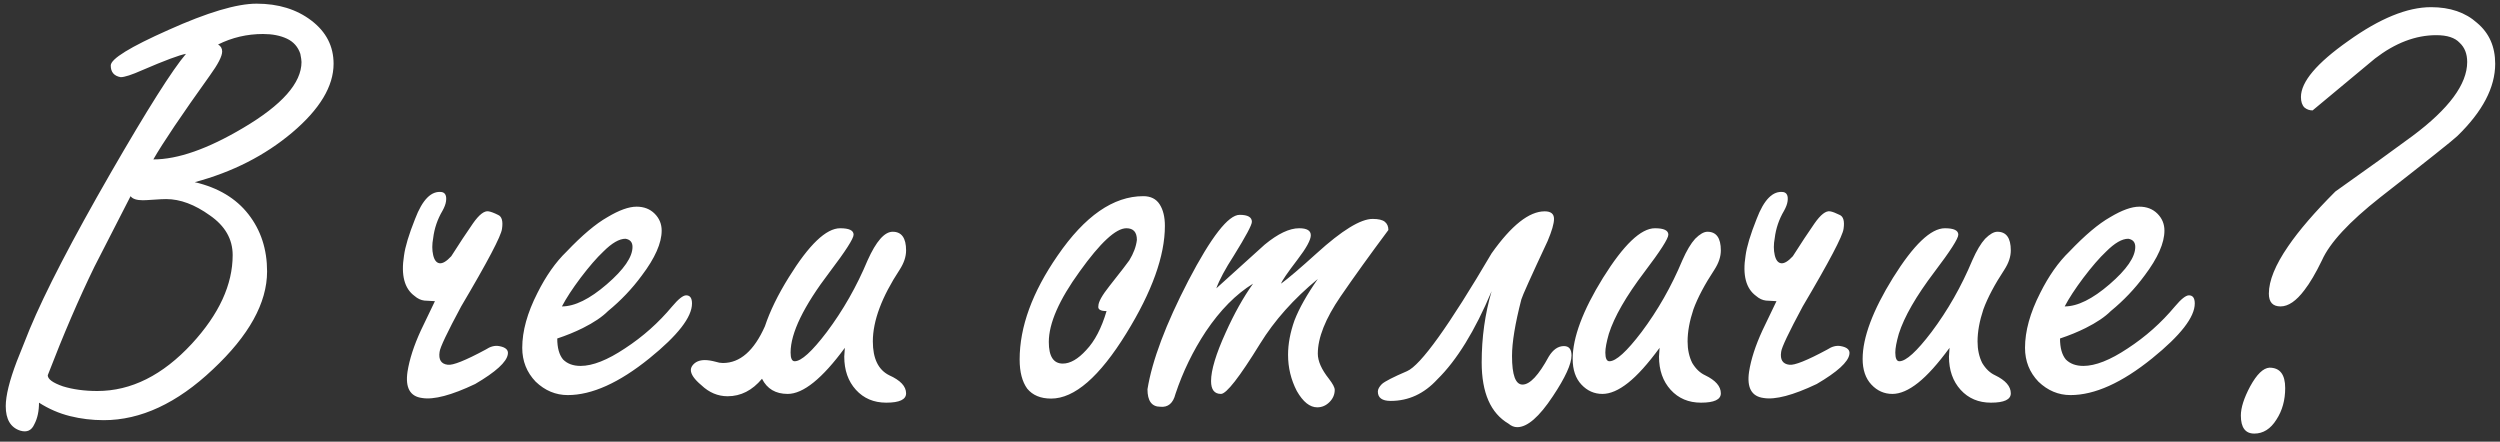 <?xml version="1.0" encoding="UTF-8"?> <svg xmlns="http://www.w3.org/2000/svg" width="300" height="53" viewBox="0 0 300 53" fill="none"><rect x="0" y="0" width="300" height="53" fill="#333333" stroke="none"/><path d="M40.03 7.65C40.03 10.357 38.373 13.11 35.06 15.91C31.793 18.663 27.897 20.647 23.37 21.86C26.17 22.513 28.317 23.797 29.81 25.71C31.303 27.623 32.05 29.91 32.05 32.57C32.05 36.35 29.88 40.27 25.54 44.33C21.247 48.39 16.883 50.42 12.45 50.42C11.05 50.42 9.697 50.257 8.39 49.93C7.083 49.603 5.847 49.067 4.68 48.32C4.68 49.347 4.493 50.21 4.12 50.91C3.793 51.657 3.233 51.913 2.44 51.68C1.273 51.307 0.69 50.327 0.69 48.74C0.69 47.48 1.133 45.683 2.02 43.35C2.3 42.65 2.813 41.367 3.56 39.5C5.427 35.02 8.67 28.767 13.29 20.74C17.677 13.133 20.687 8.373 22.32 6.46C21.527 6.6 19.777 7.253 17.07 8.42C15.81 8.98 14.947 9.26 14.48 9.26C13.687 9.12 13.29 8.653 13.29 7.86C13.29 7.067 15.6 5.643 20.22 3.59C24.887 1.49 28.41 0.44 30.79 0.44C33.403 0.44 35.597 1.117 37.37 2.47C39.143 3.823 40.03 5.55 40.03 7.65ZM36.04 6.46C35.76 5.62 35.223 5.013 34.43 4.64C33.637 4.267 32.68 4.08 31.56 4.08C29.647 4.08 27.85 4.5 26.17 5.34C26.497 5.527 26.66 5.807 26.66 6.18C26.66 6.74 26.17 7.697 25.19 9.05C21.783 13.81 19.52 17.17 18.4 19.13C21.34 19.13 24.933 17.87 29.18 15.35C33.847 12.597 36.18 9.96 36.18 7.44C36.18 7.253 36.133 6.927 36.04 6.46ZM27.92 30.61C27.92 28.697 27.01 27.11 25.19 25.85C23.37 24.543 21.62 23.89 19.94 23.89C19.613 23.89 19.123 23.913 18.47 23.96C17.817 24.007 17.373 24.03 17.14 24.03C16.393 24.03 15.903 23.867 15.67 23.54C14.223 26.387 12.777 29.21 11.33 32.01C9.463 35.837 7.597 40.177 5.73 45.03C5.73 45.497 6.337 45.94 7.55 46.36C8.763 46.733 10.14 46.92 11.68 46.92C15.74 46.92 19.52 45.03 23.02 41.25C26.287 37.703 27.92 34.157 27.92 30.61ZM57.02 46.08C54.174 47.433 52.05 47.993 50.65 47.76C49.204 47.573 48.62 46.523 48.9 44.61C49.134 43.117 49.67 41.46 50.51 39.64L52.19 36.14L50.93 36.07C50.51 36.023 50.114 35.837 49.74 35.51C48.527 34.623 48.107 33.013 48.48 30.68C48.62 29.607 49.064 28.137 49.81 26.27C50.697 23.937 51.77 22.863 53.03 23.05C53.45 23.143 53.614 23.517 53.52 24.17C53.474 24.497 53.334 24.87 53.1 25.29C52.494 26.317 52.12 27.413 51.98 28.58C51.84 29.327 51.84 30.003 51.98 30.61C52.12 31.217 52.377 31.543 52.75 31.59C53.124 31.637 53.59 31.357 54.15 30.75C55.13 29.21 55.994 27.903 56.74 26.83C57.487 25.757 58.117 25.267 58.63 25.36C58.91 25.407 59.284 25.547 59.75 25.78C60.217 25.967 60.38 26.527 60.24 27.46C60.147 28.3 58.514 31.403 55.34 36.77C53.66 39.897 52.797 41.717 52.75 42.23C52.61 43.163 52.937 43.677 53.73 43.77C54.337 43.863 55.854 43.257 58.28 41.95C58.84 41.577 59.377 41.437 59.89 41.53C60.684 41.67 61.034 41.997 60.94 42.51C60.8 43.443 59.494 44.633 57.02 46.08ZM83.04 36.42C83.04 38.053 81.336 40.247 77.93 43C74.29 45.94 71.023 47.41 68.129 47.41C66.683 47.41 65.4 46.873 64.279 45.8C63.206 44.68 62.669 43.327 62.669 41.74C62.669 39.733 63.276 37.54 64.49 35.16C65.516 33.107 66.683 31.45 67.99 30.19C69.856 28.23 71.49 26.853 72.889 26.06C74.29 25.22 75.456 24.8 76.389 24.8C77.276 24.8 77.999 25.08 78.559 25.64C79.12 26.2 79.4 26.877 79.4 27.67C79.4 29.163 78.606 30.96 77.019 33.06C75.853 34.647 74.499 36.07 72.96 37.33C72.26 38.03 71.256 38.707 69.95 39.36C69.016 39.827 67.99 40.247 66.87 40.62C66.87 41.74 67.103 42.58 67.57 43.14C68.083 43.653 68.783 43.91 69.669 43.91C71.116 43.91 72.889 43.21 74.99 41.81C77.136 40.41 79.026 38.73 80.659 36.77C81.406 35.883 81.966 35.44 82.34 35.44C82.806 35.44 83.04 35.767 83.04 36.42ZM75.9 29.63C75.9 29.07 75.62 28.743 75.059 28.65C74.313 28.65 73.426 29.163 72.4 30.19C71.606 30.937 70.696 31.987 69.669 33.34C68.689 34.647 67.943 35.79 67.43 36.77C68.969 36.77 70.766 35.883 72.82 34.11C74.873 32.337 75.9 30.843 75.9 29.63ZM91.441 45.45C90.274 46.85 88.897 47.55 87.311 47.55C86.144 47.55 85.094 47.107 84.161 46.22C83.321 45.52 82.901 44.913 82.901 44.4C82.901 44.213 82.971 44.027 83.111 43.84C83.437 43.42 83.927 43.21 84.581 43.21C84.954 43.21 85.397 43.28 85.911 43.42C86.191 43.513 86.471 43.56 86.751 43.56C88.804 43.56 90.484 42.09 91.791 39.15C92.397 37.33 93.354 35.37 94.661 33.27C97.087 29.35 99.141 27.39 100.821 27.39C101.894 27.39 102.431 27.647 102.431 28.16C102.431 28.627 101.474 30.12 99.561 32.64C96.434 36.747 94.871 39.967 94.871 42.3C94.871 43 95.034 43.35 95.361 43.35C96.154 43.35 97.437 42.183 99.211 39.85C101.171 37.237 102.804 34.367 104.111 31.24C105.137 28.953 106.141 27.81 107.121 27.81C108.194 27.81 108.731 28.557 108.731 30.05C108.731 30.797 108.474 31.567 107.961 32.36C105.814 35.627 104.741 38.497 104.741 40.97C104.741 43.023 105.394 44.377 106.701 45.03C108.054 45.637 108.731 46.36 108.731 47.2C108.731 47.947 107.937 48.32 106.351 48.32C104.857 48.32 103.644 47.807 102.711 46.78C101.777 45.753 101.311 44.423 101.311 42.79L101.381 41.74C98.674 45.427 96.387 47.27 94.521 47.27C93.074 47.27 92.047 46.663 91.441 45.45ZM139.787 27.11C139.787 30.703 138.247 34.997 135.167 39.99C131.947 45.217 128.937 47.83 126.137 47.83C124.877 47.83 123.92 47.433 123.267 46.64C122.66 45.8 122.357 44.633 122.357 43.14C122.357 39.22 123.874 35.067 126.907 30.68C130.174 25.92 133.604 23.54 137.197 23.54C138.084 23.54 138.737 23.867 139.157 24.52C139.577 25.173 139.787 26.037 139.787 27.11ZM136.427 28.79C136.427 27.857 136.007 27.39 135.167 27.39C133.907 27.39 132.04 29.117 129.567 32.57C127.094 35.977 125.857 38.8 125.857 41.04C125.857 42.767 126.417 43.63 127.537 43.63C128.424 43.63 129.357 43.093 130.337 42.02C131.364 40.947 132.18 39.383 132.787 37.33C132.04 37.33 131.714 37.12 131.807 36.7C131.807 36.233 132.25 35.44 133.137 34.32C134.537 32.547 135.33 31.52 135.517 31.24C136.03 30.4 136.334 29.583 136.427 28.79ZM166.607 27.6C164.414 30.54 162.5 33.2 160.867 35.58C159.047 38.24 158.137 40.527 158.137 42.44C158.137 43.327 158.58 44.33 159.467 45.45C159.934 46.057 160.167 46.5 160.167 46.78C160.167 47.34 159.957 47.83 159.537 48.25C159.117 48.67 158.627 48.88 158.067 48.88C157.18 48.88 156.364 48.227 155.617 46.92C154.917 45.567 154.567 44.12 154.567 42.58C154.567 41.273 154.824 39.897 155.337 38.45C155.897 37.003 156.83 35.347 158.137 33.48C155.244 35.86 152.934 38.45 151.207 41.25C148.734 45.263 147.17 47.27 146.517 47.27C145.724 47.27 145.327 46.757 145.327 45.73C145.327 44.423 145.91 42.487 147.077 39.92C148.104 37.633 149.2 35.673 150.367 34.04C148.314 35.3 146.424 37.213 144.697 39.78C143.157 42.113 141.944 44.61 141.057 47.27C140.777 48.39 140.17 48.903 139.237 48.81C138.21 48.81 137.697 48.11 137.697 46.71C138.257 43.257 139.89 38.917 142.597 33.69C145.35 28.417 147.404 25.78 148.757 25.78C149.737 25.78 150.227 26.06 150.227 26.62C150.227 26.993 149.504 28.347 148.057 30.68C147.03 32.267 146.33 33.573 145.957 34.6C147.87 32.873 149.807 31.123 151.767 29.35C153.354 28.043 154.73 27.39 155.897 27.39C156.83 27.39 157.297 27.67 157.297 28.23C157.297 28.79 156.76 29.77 155.687 31.17C154.474 32.757 153.82 33.713 153.727 34.04C154.614 33.387 156.037 32.173 157.997 30.4C161.03 27.647 163.27 26.27 164.717 26.27C165.417 26.27 165.907 26.387 166.187 26.62C166.467 26.853 166.607 27.18 166.607 27.6ZM172.482 45.52C170.895 47.247 169.029 48.11 166.882 48.11C165.855 48.11 165.342 47.737 165.342 46.99C165.342 46.71 165.505 46.407 165.832 46.08C166.205 45.753 167.209 45.24 168.842 44.54C170.475 43.84 173.859 39.127 178.992 30.4C181.372 27.04 183.495 25.36 185.362 25.36C186.109 25.36 186.482 25.663 186.482 26.27C186.482 26.83 186.225 27.717 185.712 28.93C183.705 33.223 182.655 35.557 182.562 35.93C181.815 38.823 181.442 41.087 181.442 42.72C181.442 45.007 181.862 46.15 182.702 46.15C183.589 46.15 184.639 45.03 185.852 42.79C186.365 41.95 186.972 41.53 187.672 41.53C188.279 41.53 188.582 41.903 188.582 42.65C188.582 43.677 187.835 45.31 186.342 47.55C184.709 50.023 183.285 51.26 182.072 51.26C181.699 51.26 181.349 51.12 181.022 50.84C178.875 49.58 177.802 47.13 177.802 43.49C177.802 40.503 178.199 37.657 178.992 34.95C176.985 39.71 174.815 43.233 172.482 45.52ZM206.501 47.2C206.501 47.947 205.708 48.32 204.121 48.32C202.628 48.32 201.414 47.807 200.481 46.78C199.548 45.753 199.081 44.423 199.081 42.79L199.151 41.74C197.751 43.653 196.491 45.053 195.371 45.94C194.251 46.827 193.224 47.27 192.291 47.27C191.311 47.27 190.471 46.897 189.771 46.15C189.071 45.403 188.721 44.377 188.721 43.07C188.721 40.503 189.934 37.26 192.361 33.34C194.834 29.373 196.911 27.39 198.591 27.39C199.664 27.39 200.201 27.647 200.201 28.16C200.201 28.627 199.244 30.12 197.331 32.64C195.138 35.533 193.714 38.007 193.061 40.06C192.781 41.04 192.641 41.787 192.641 42.3C192.641 43 192.804 43.35 193.131 43.35C193.924 43.35 195.208 42.183 196.981 39.85C198.941 37.237 200.574 34.367 201.881 31.24C202.394 30.073 202.908 29.21 203.421 28.65C203.981 28.09 204.471 27.81 204.891 27.81C205.964 27.81 206.501 28.557 206.501 30.05C206.501 30.797 206.244 31.567 205.731 32.36C204.564 34.133 203.724 35.72 203.211 37.12C202.744 38.52 202.511 39.803 202.511 40.97C202.511 41.95 202.698 42.813 203.071 43.56C203.491 44.26 204.004 44.75 204.611 45.03C205.871 45.637 206.501 46.36 206.501 47.2ZM218.007 46.08C215.16 47.433 213.037 47.993 211.637 47.76C210.19 47.573 209.607 46.523 209.887 44.61C210.12 43.117 210.657 41.46 211.497 39.64L213.177 36.14L211.917 36.07C211.497 36.023 211.1 35.837 210.727 35.51C209.513 34.623 209.093 33.013 209.467 30.68C209.607 29.607 210.05 28.137 210.797 26.27C211.683 23.937 212.757 22.863 214.017 23.05C214.437 23.143 214.6 23.517 214.507 24.17C214.46 24.497 214.32 24.87 214.087 25.29C213.48 26.317 213.107 27.413 212.967 28.58C212.827 29.327 212.827 30.003 212.967 30.61C213.107 31.217 213.363 31.543 213.737 31.59C214.11 31.637 214.577 31.357 215.137 30.75C216.117 29.21 216.98 27.903 217.727 26.83C218.473 25.757 219.103 25.267 219.617 25.36C219.897 25.407 220.27 25.547 220.737 25.78C221.203 25.967 221.367 26.527 221.227 27.46C221.133 28.3 219.5 31.403 216.327 36.77C214.647 39.897 213.783 41.717 213.737 42.23C213.597 43.163 213.923 43.677 214.717 43.77C215.323 43.863 216.84 43.257 219.267 41.95C219.827 41.577 220.363 41.437 220.877 41.53C221.67 41.67 222.02 41.997 221.927 42.51C221.787 43.443 220.48 44.633 218.007 46.08ZM241.296 47.2C241.296 47.947 240.503 48.32 238.916 48.32C237.423 48.32 236.209 47.807 235.276 46.78C234.343 45.753 233.876 44.423 233.876 42.79L233.946 41.74C232.546 43.653 231.286 45.053 230.166 45.94C229.046 46.827 228.019 47.27 227.086 47.27C226.106 47.27 225.266 46.897 224.566 46.15C223.866 45.403 223.516 44.377 223.516 43.07C223.516 40.503 224.729 37.26 227.156 33.34C229.629 29.373 231.706 27.39 233.386 27.39C234.459 27.39 234.996 27.647 234.996 28.16C234.996 28.627 234.039 30.12 232.126 32.64C229.933 35.533 228.509 38.007 227.856 40.06C227.576 41.04 227.436 41.787 227.436 42.3C227.436 43 227.599 43.35 227.926 43.35C228.719 43.35 230.003 42.183 231.776 39.85C233.736 37.237 235.369 34.367 236.676 31.24C237.189 30.073 237.703 29.21 238.216 28.65C238.776 28.09 239.266 27.81 239.686 27.81C240.759 27.81 241.296 28.557 241.296 30.05C241.296 30.797 241.039 31.567 240.526 32.36C239.359 34.133 238.519 35.72 238.006 37.12C237.539 38.52 237.306 39.803 237.306 40.97C237.306 41.95 237.493 42.813 237.866 43.56C238.286 44.26 238.799 44.75 239.406 45.03C240.666 45.637 241.296 46.36 241.296 47.2ZM263.372 36.42C263.372 38.053 261.668 40.247 258.262 43C254.622 45.94 251.355 47.41 248.462 47.41C247.015 47.41 245.732 46.873 244.612 45.8C243.538 44.68 243.002 43.327 243.002 41.74C243.002 39.733 243.608 37.54 244.822 35.16C245.848 33.107 247.015 31.45 248.322 30.19C250.188 28.23 251.822 26.853 253.222 26.06C254.622 25.22 255.788 24.8 256.722 24.8C257.608 24.8 258.332 25.08 258.892 25.64C259.452 26.2 259.732 26.877 259.732 27.67C259.732 29.163 258.938 30.96 257.352 33.06C256.185 34.647 254.832 36.07 253.292 37.33C252.592 38.03 251.588 38.707 250.282 39.36C249.348 39.827 248.322 40.247 247.202 40.62C247.202 41.74 247.435 42.58 247.902 43.14C248.415 43.653 249.115 43.91 250.002 43.91C251.448 43.91 253.222 43.21 255.322 41.81C257.468 40.41 259.358 38.73 260.992 36.77C261.738 35.883 262.298 35.44 262.672 35.44C263.138 35.44 263.372 35.767 263.372 36.42ZM256.232 29.63C256.232 29.07 255.952 28.743 255.392 28.65C254.645 28.65 253.758 29.163 252.732 30.19C251.938 30.937 251.028 31.987 250.002 33.34C249.022 34.647 248.275 35.79 247.762 36.77C249.302 36.77 251.098 35.883 253.152 34.11C255.205 32.337 256.232 30.843 256.232 29.63ZM299.423 7.65C299.423 10.497 297.906 13.39 294.873 16.33C294.453 16.75 291.373 19.2 285.633 23.68C281.899 26.62 279.566 29.14 278.633 31.24C277.886 32.78 277.186 33.97 276.533 34.81C275.553 36.117 274.596 36.77 273.663 36.77C272.729 36.77 272.263 36.257 272.263 35.23C272.263 33.69 273.033 31.8 274.573 29.56C275.879 27.647 277.769 25.453 280.243 22.98C284.069 20.273 287.149 18.057 289.483 16.33C293.869 13.063 296.063 10.1 296.063 7.44C296.063 6.46 295.759 5.69 295.153 5.13C294.593 4.523 293.659 4.22 292.353 4.22C289.879 4.22 287.429 5.153 285.003 7.02C282.483 9.12 279.986 11.197 277.513 13.25C277.139 13.25 276.813 13.133 276.533 12.9C276.253 12.62 276.113 12.2 276.113 11.64C276.113 9.82 278.003 7.58 281.783 4.92C285.563 2.213 288.876 0.86 291.723 0.86C294.009 0.86 295.853 1.49 297.253 2.75C298.699 3.963 299.423 5.597 299.423 7.65ZM274.223 46.57C274.223 48.017 273.873 49.277 273.173 50.35C272.473 51.47 271.586 52.03 270.513 52.03C269.439 52.03 268.903 51.307 268.903 49.86C268.903 48.927 269.276 47.76 270.023 46.36C270.816 44.913 271.586 44.167 272.333 44.12C273.593 44.12 274.223 44.937 274.223 46.57Z" fill="white"></path></svg> 